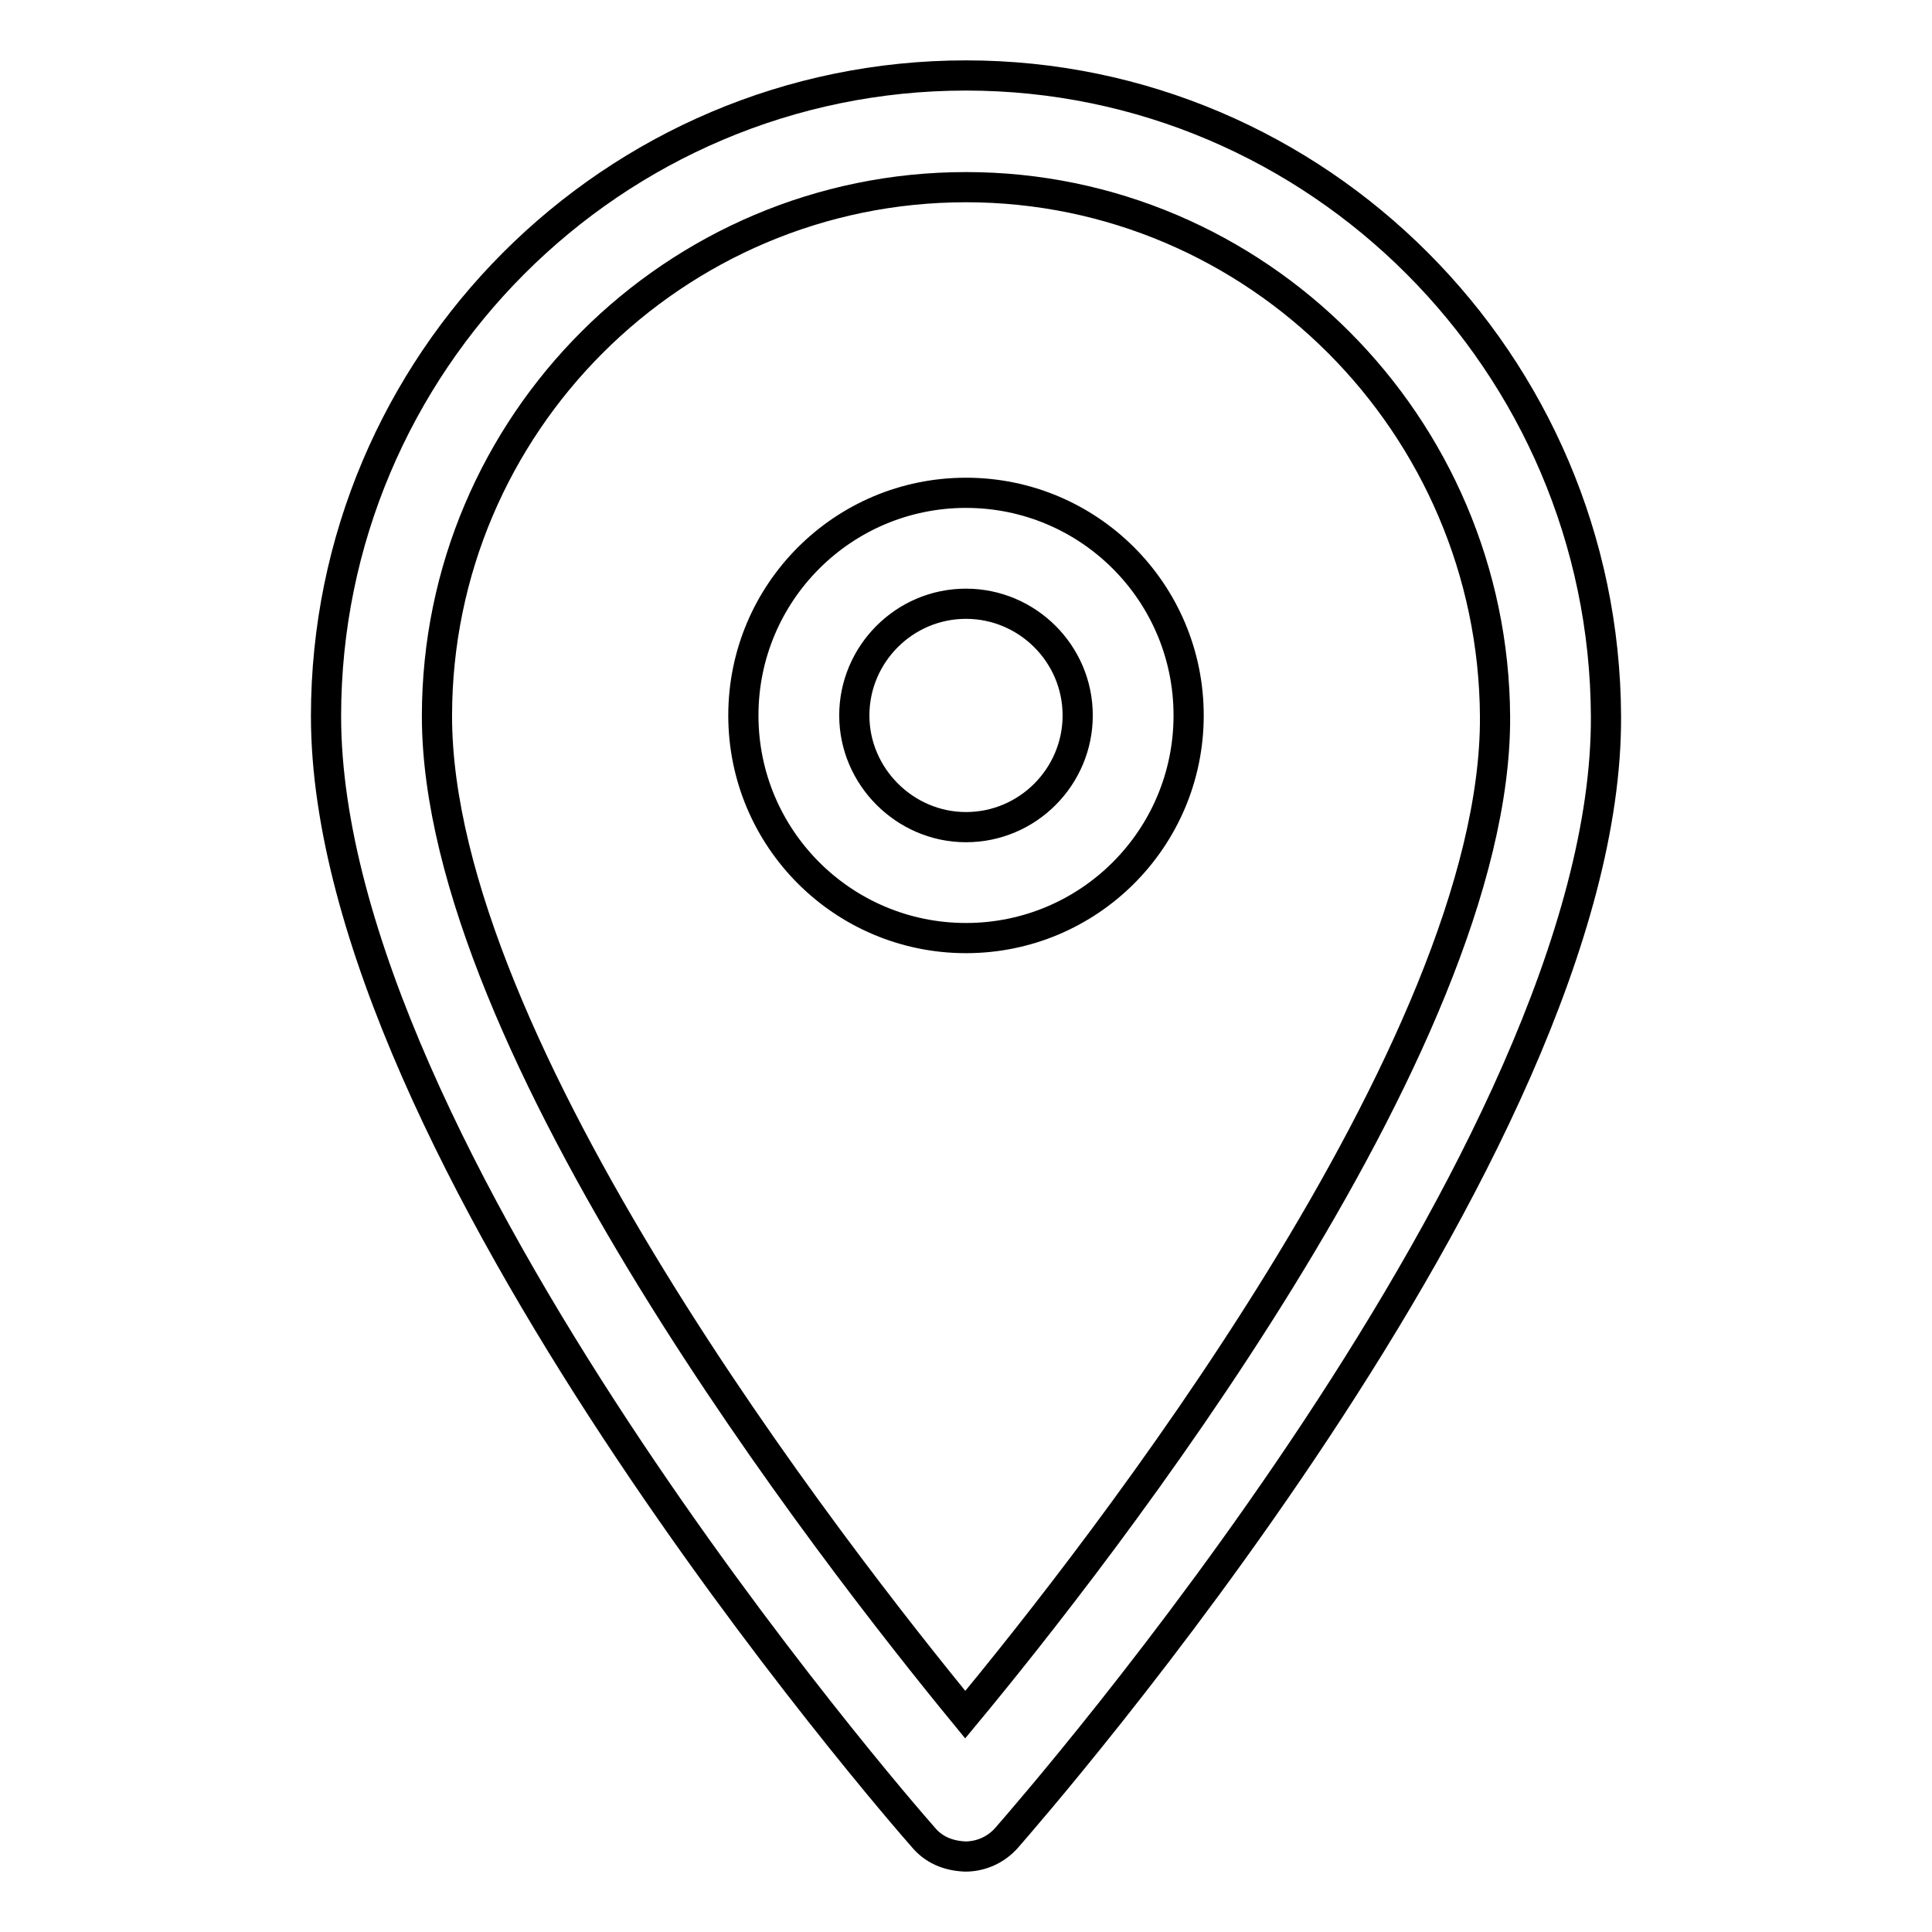 <?xml version="1.0" encoding="utf-8"?>
<!-- Svg Vector Icons : http://www.onlinewebfonts.com/icon -->
<!DOCTYPE svg PUBLIC "-//W3C//DTD SVG 1.1//EN" "http://www.w3.org/Graphics/SVG/1.1/DTD/svg11.dtd">
<svg version="1.1" xmlns="http://www.w3.org/2000/svg" xmlns:xlink="http://www.w3.org/1999/xlink" x="0px" y="0px" viewBox="0 0 256 256" enable-background="new 0 0 256 256" xml:space="preserve">
<g> <path stroke-width="4" fill-opacity="0" stroke="#000000"  d="M157.5,94.8c0-16.3-13.2-29.5-29.5-29.5c-16.3,0-29.5,13.2-29.5,29.5c0,16.3,13.2,29.5,29.5,29.5 C144.3,124.3,157.5,111.1,157.5,94.8z M113.2,94.8c0-8.1,6.6-14.8,14.8-14.8c8.1,0,14.8,6.6,14.8,14.8c0,8.1-6.6,14.8-14.8,14.8 C119.9,109.6,113.2,102.9,113.2,94.8z M127.9,246c2.1,0,4.1-0.9,5.5-2.5c3.2-3.7,79.7-91,79.4-148.6C212.6,48.1,174.6,10,128,10 c-46.8,0-84.8,38.1-84.8,84.9c0,57.6,75.9,144.9,79.1,148.5C123.7,245.1,125.6,245.9,127.9,246z M128,24.8 c38.5,0,69.9,31.5,70.1,70.2c0.2,43.6-52.7,111.1-70.2,132.2c-17.4-21.2-70-88.6-70-132.3C57.9,56.2,89.4,24.8,128,24.8z"/></g>
</svg>